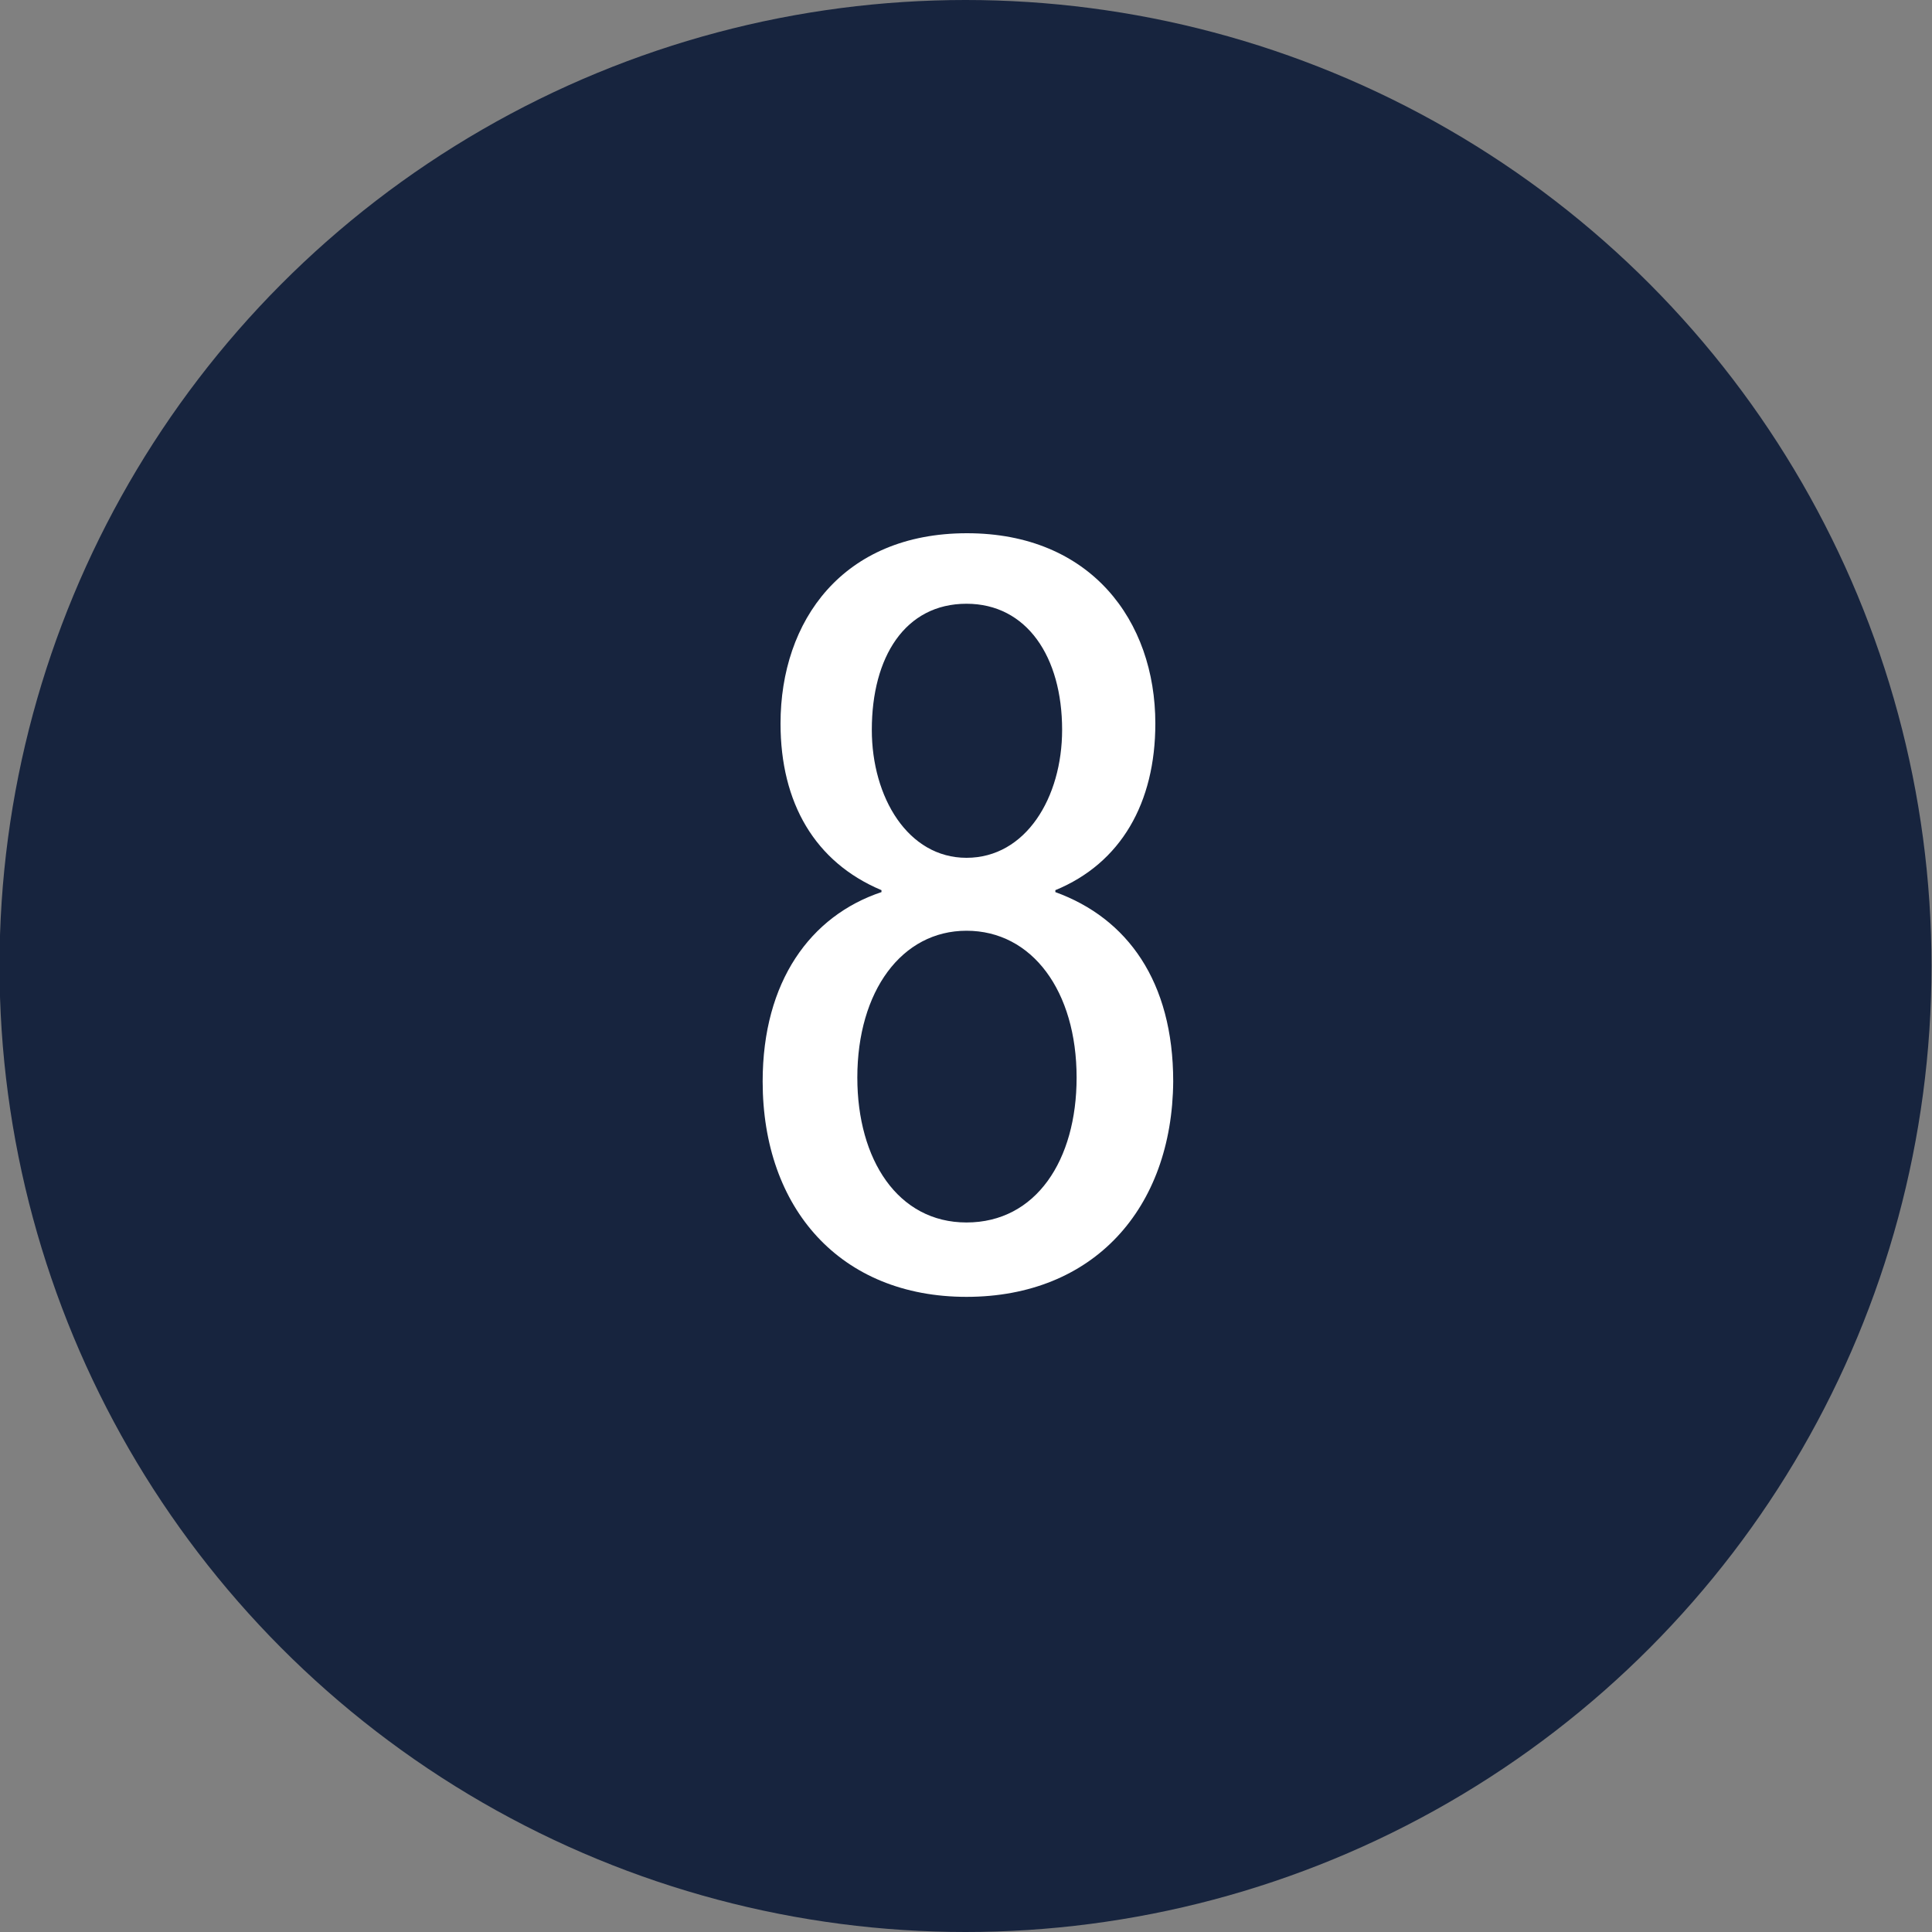 <?xml version="1.0" encoding="utf-8"?>
<!-- Generator: Adobe Illustrator 18.0.0, SVG Export Plug-In . SVG Version: 6.00 Build 0)  -->
<!DOCTYPE svg PUBLIC "-//W3C//DTD SVG 1.1//EN" "http://www.w3.org/Graphics/SVG/1.1/DTD/svg11.dtd">
<svg version="1.1" id="Layer_1" xmlns="http://www.w3.org/2000/svg" xmlns:xlink="http://www.w3.org/1999/xlink" x="0px" y="0px"
	 viewBox="0 0 400 400" enable-background="new 0 0 400 400" xml:space="preserve">
<rect x="0" y="0" width="400" height="400" fill="#808080" stroke="none"/>
<circle fill="#17243E" cx="199.9" cy="200" r="200"/>
<path fill="#FFFFFF" d="M200.1,268.5c-26.1,0-42.2-18.3-42.2-44.6c0-20.7,9.9-34.3,24.6-39.2v-0.4c-13.8-5.8-20.9-18.1-20.9-34.5
	c0-21.3,12.9-39.4,38.6-39.4c25.6,0,39,18.1,39,39.4c0,16.4-7.1,28.9-20.7,34.5v0.4c14.9,5.4,24.4,18.5,24.4,39.2
	C242.7,250.2,226.4,268.5,200.1,268.5z M200.1,192.7c-13.4,0-22.6,12.5-22.6,30.4c0,17,8.4,30,22.6,30c14.4,0,22.8-12.9,22.8-30
	C222.9,205.2,213.7,192.7,200.1,192.7z M200.1,125c-12.7,0-19.6,11-19.6,26.1c0,14,7.5,26.5,19.6,26.5c12.3,0,19.8-12.5,19.8-26.5
	C219.9,136,212.6,125,200.1,125z"/>
</svg>
